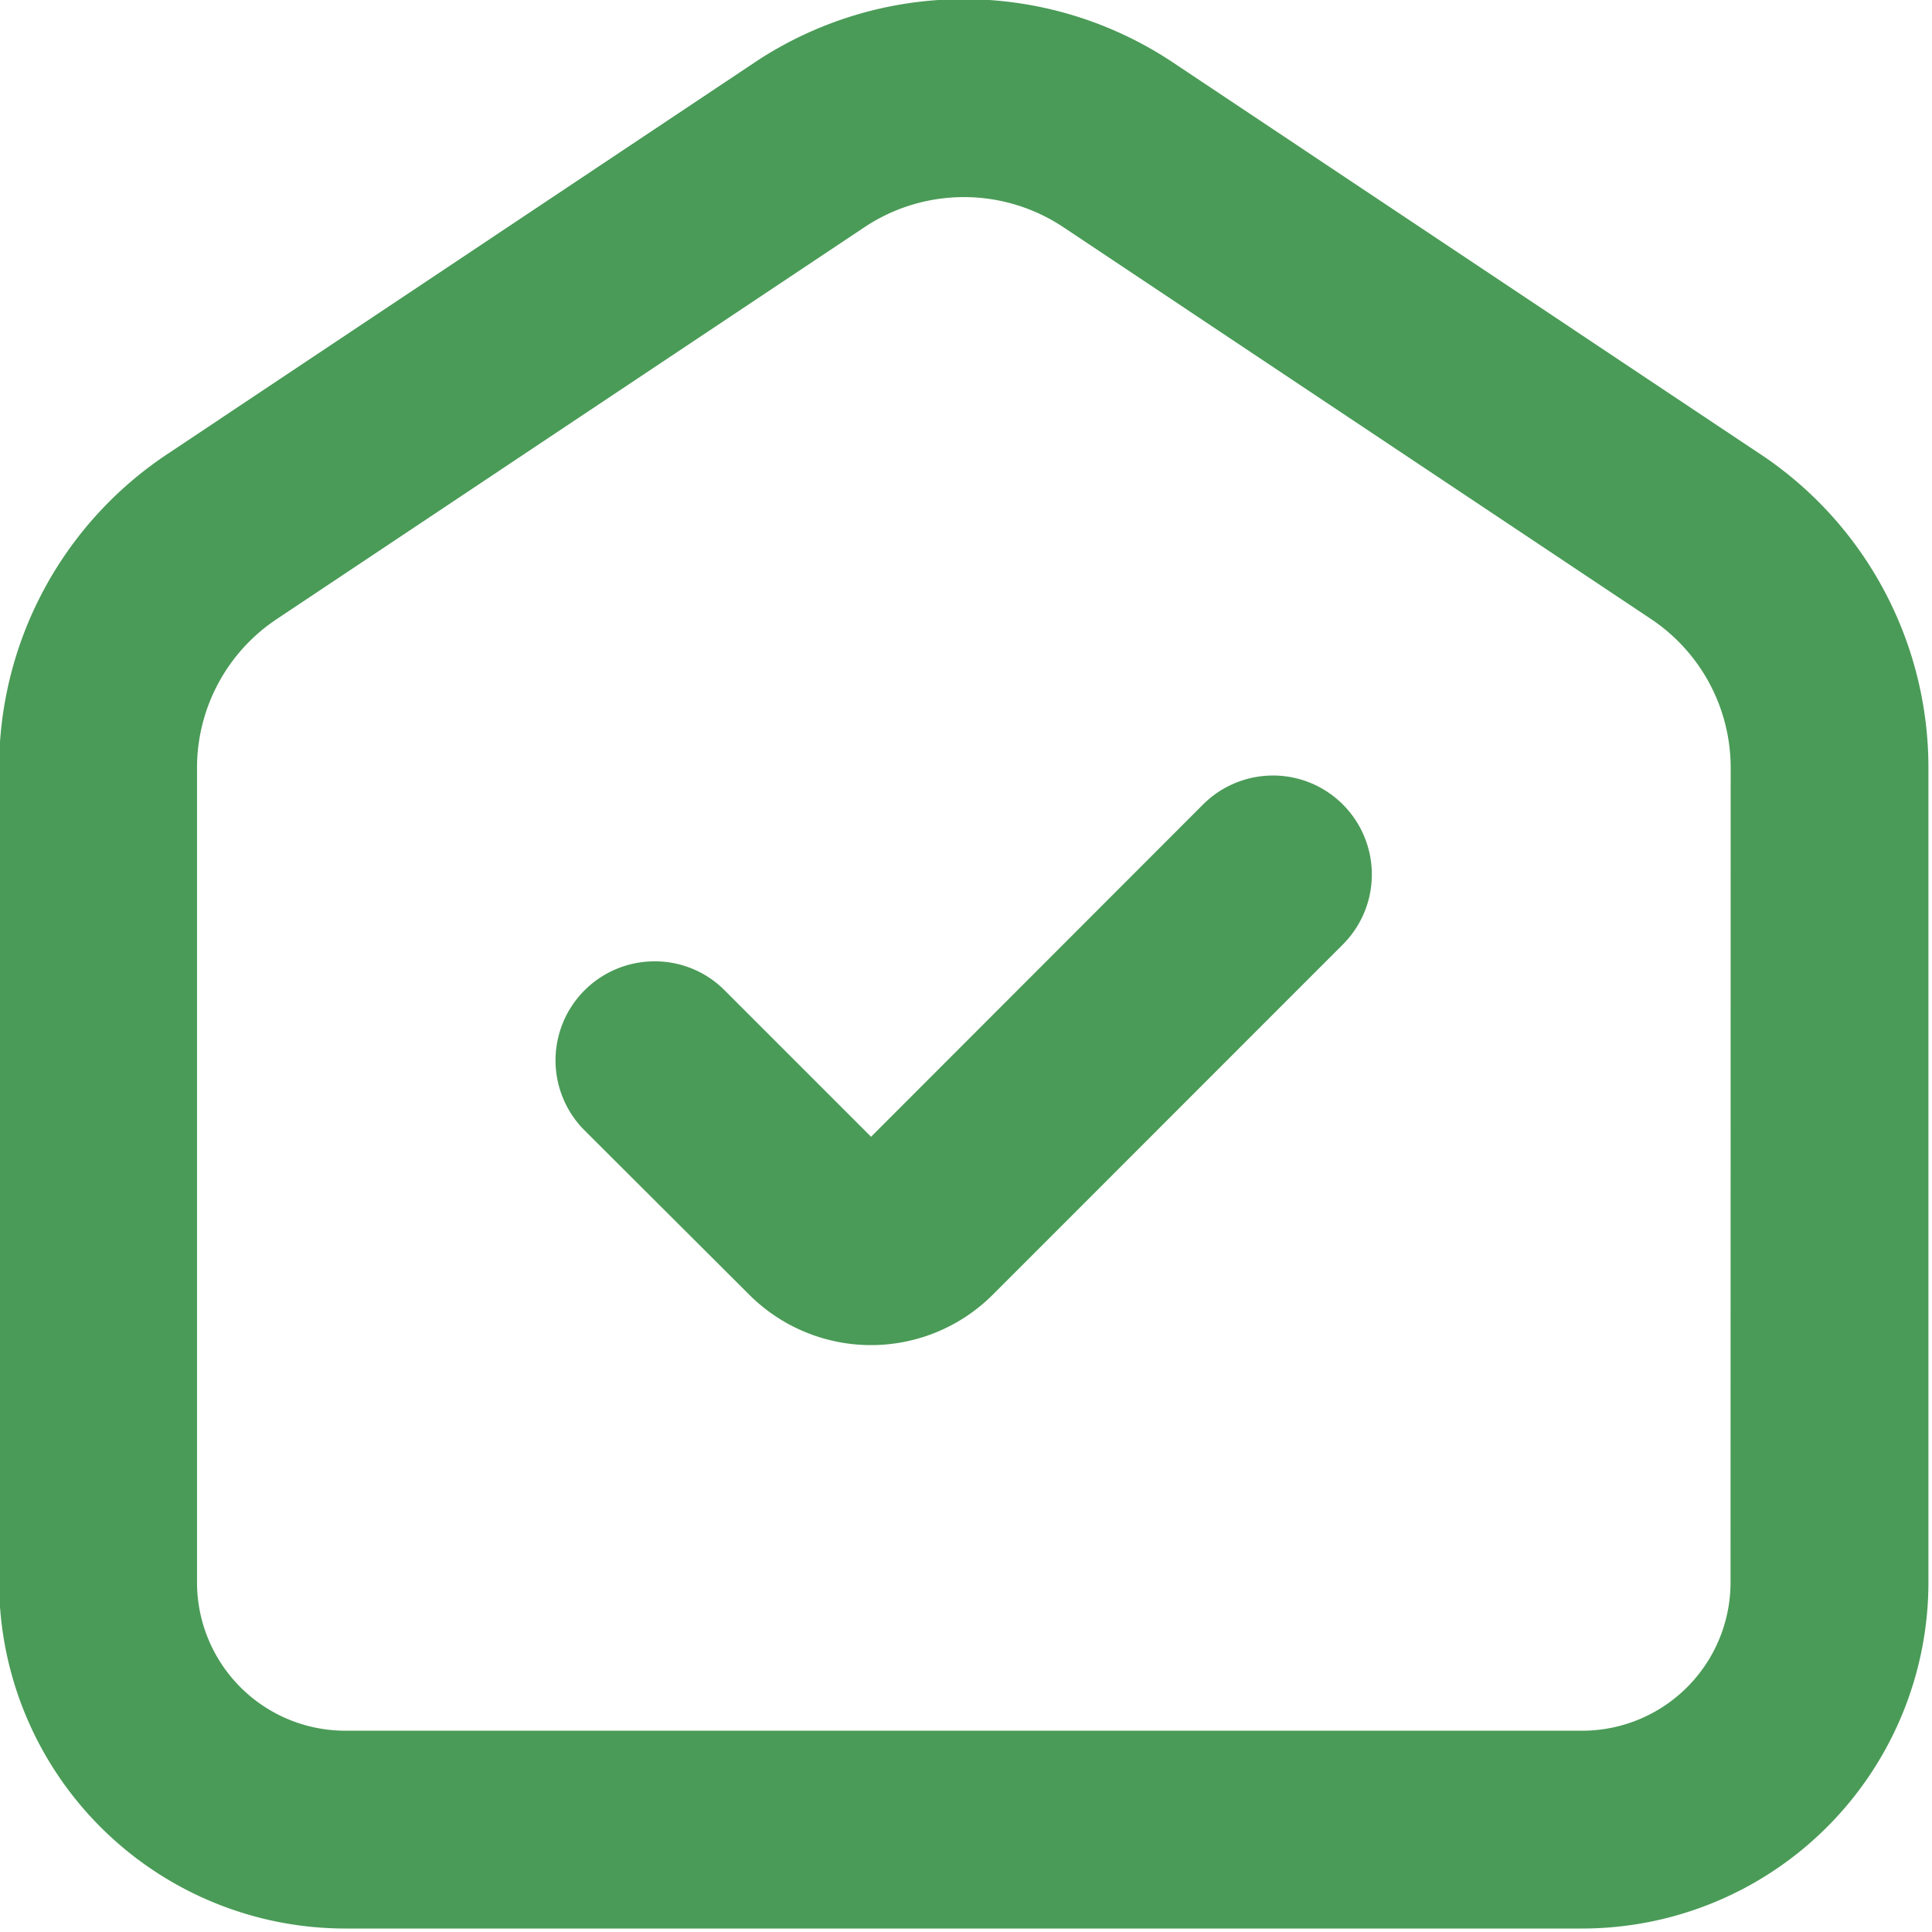 <svg xmlns="http://www.w3.org/2000/svg" xmlns:xlink="http://www.w3.org/1999/xlink" width="80" height="80" viewBox="0 0 80 80"><defs><clipPath id="a"><rect width="80" height="80" fill="#4a9b57"/></clipPath></defs><g transform="translate(0 0)" clip-path="url(#a)"><path d="M42.3,14.235A4.1,4.1,0,0,0,38.343,15.3L24.6,29.055l-6.064-6.064a4.068,4.068,0,0,0-2.9-1.2,4.1,4.1,0,0,0-2.9,7L19.561,35.6a7.134,7.134,0,0,0,10.074,0l14.5-14.506A4.1,4.1,0,0,0,42.3,14.235" transform="translate(11.469 18.016)" fill="#4a9b57"/><path d="M72.932,18.844,48.606,2.622a15.617,15.617,0,0,0-17.324,0L6.956,18.844A15.586,15.586,0,0,0,0,31.842v33.71A14.341,14.341,0,0,0,14.34,79.891H65.548a14.341,14.341,0,0,0,14.34-14.338V31.842a15.59,15.59,0,0,0-6.956-13M71.694,65.552A6.144,6.144,0,0,1,65.55,71.7H14.34a6.144,6.144,0,0,1-6.146-6.144V31.842A7.4,7.4,0,0,1,11.5,25.667L35.829,9.445a7.428,7.428,0,0,1,8.243,0L68.4,25.667a7.408,7.408,0,0,1,3.3,6.176Z" transform="translate(-0.036 -0.035)" fill="#4a9b57"/></g></svg>